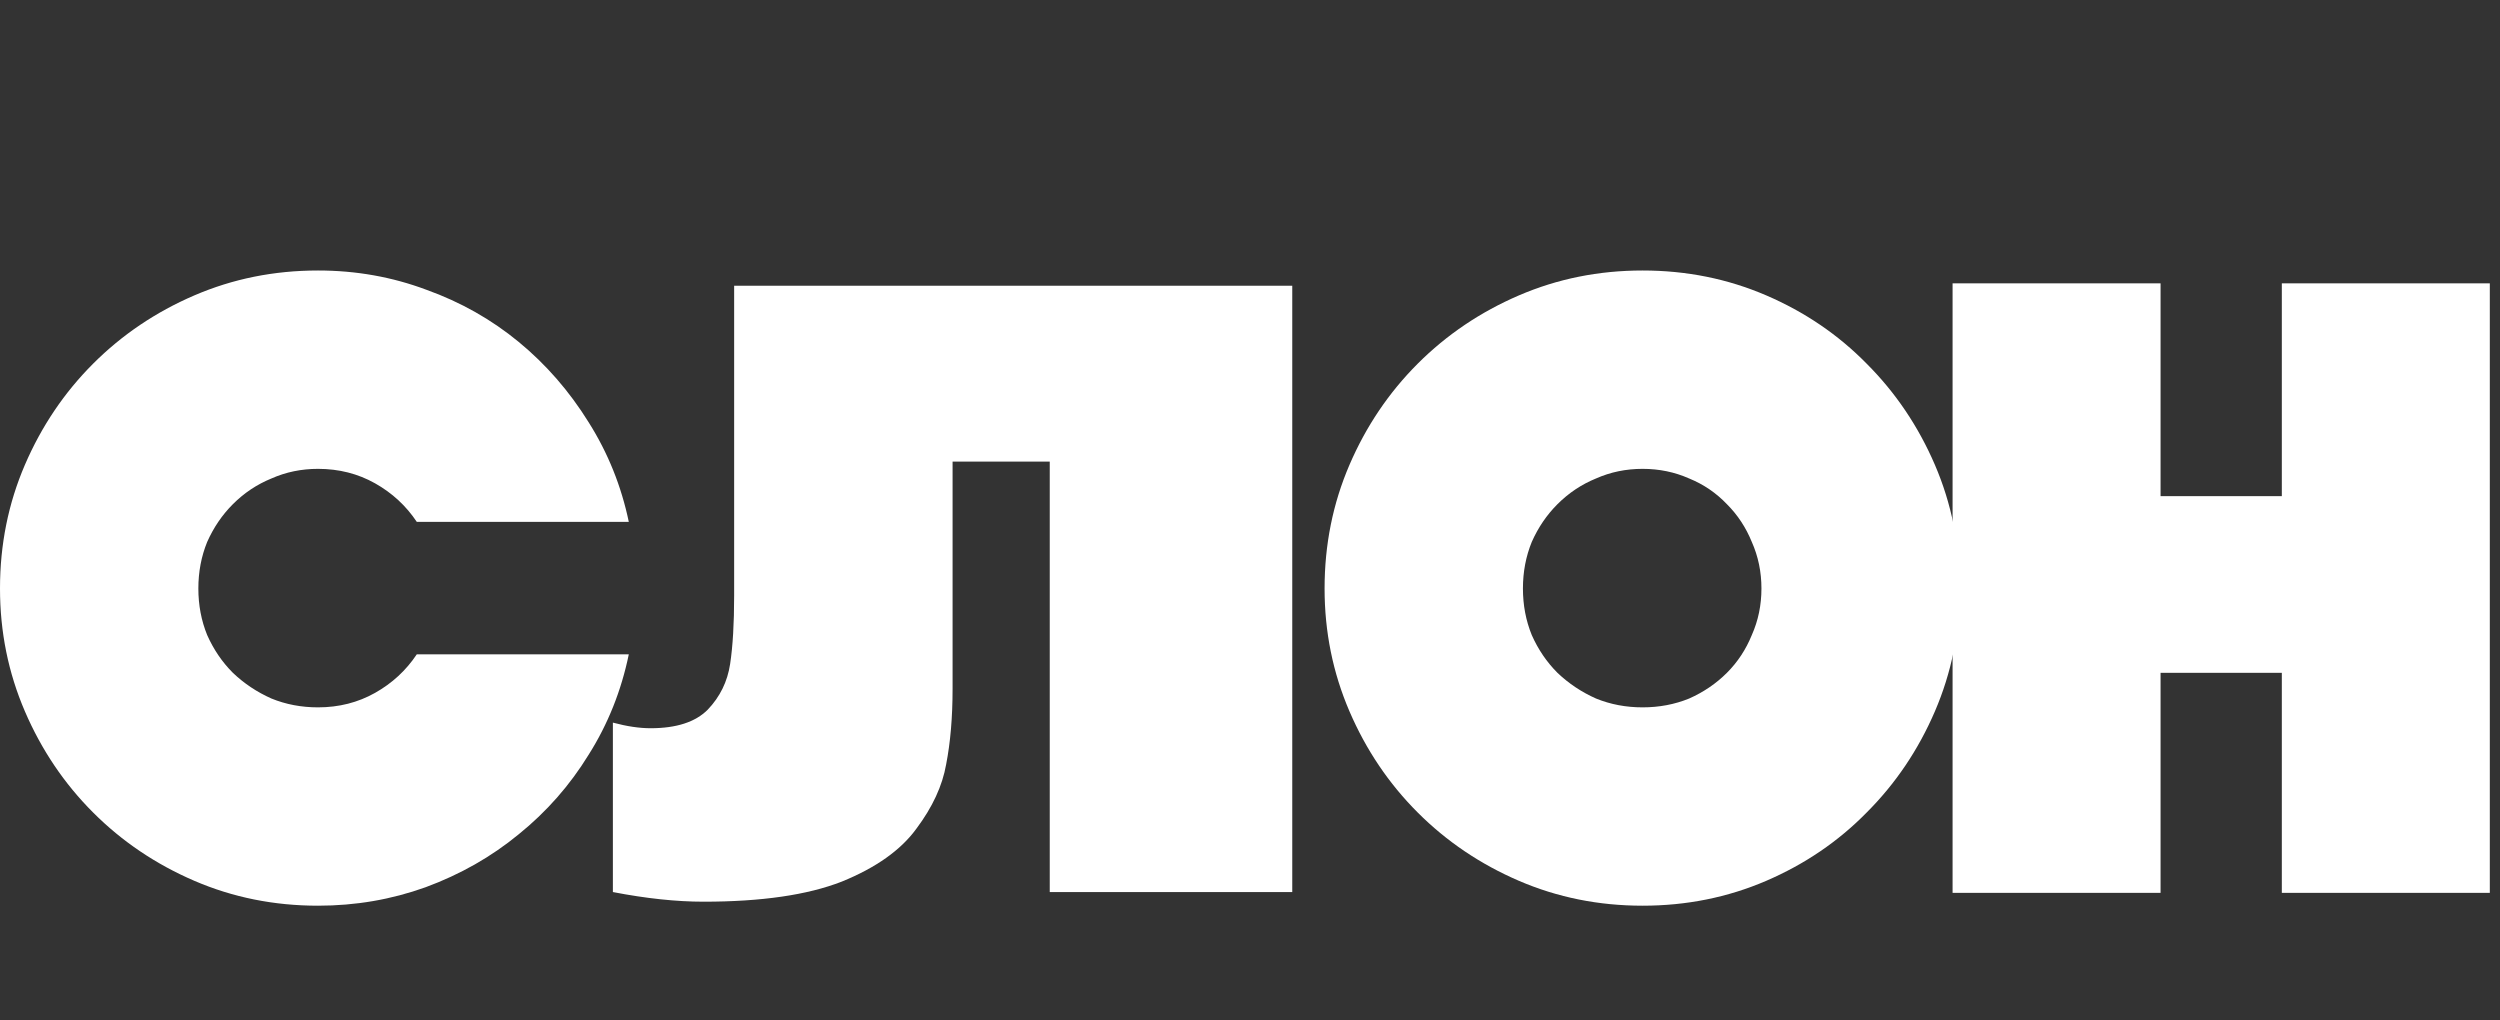 <svg width="196" height="80" viewBox="0 0 196 80" fill="none" xmlns="http://www.w3.org/2000/svg">
<rect x="0" y="0" width="196" height="80" fill="#333333" stroke="none"/>
<path d="M49.297 51.301C48.709 54.155 47.66 56.779 46.149 59.171C44.68 61.563 42.854 63.641 40.671 65.404C38.531 67.167 36.096 68.552 33.368 69.559C30.682 70.525 27.87 71.007 24.932 71.007C21.49 71.007 18.258 70.357 15.236 69.056C12.214 67.754 9.57 65.971 7.303 63.704C5.037 61.438 3.253 58.793 1.952 55.771C0.651 52.749 0 49.538 0 46.139C0 42.697 0.651 39.465 1.952 36.443C3.253 33.421 5.037 30.777 7.303 28.51C9.57 26.244 12.214 24.46 15.236 23.159C18.258 21.858 21.49 21.207 24.932 21.207C27.912 21.207 30.745 21.711 33.431 22.718C36.117 23.683 38.531 25.047 40.671 26.81C42.812 28.573 44.638 30.672 46.149 33.106C47.66 35.499 48.709 38.101 49.297 40.913H32.675C31.836 39.654 30.745 38.647 29.402 37.891C28.059 37.136 26.569 36.758 24.932 36.758C23.631 36.758 22.413 37.01 21.28 37.513C20.147 37.975 19.139 38.647 18.258 39.528C17.419 40.367 16.747 41.354 16.243 42.487C15.782 43.62 15.551 44.837 15.551 46.139C15.551 47.44 15.782 48.657 16.243 49.79C16.747 50.923 17.419 51.91 18.258 52.749C19.139 53.589 20.147 54.26 21.28 54.764C22.413 55.226 23.631 55.457 24.932 55.457C26.569 55.457 28.059 55.079 29.402 54.323C30.745 53.568 31.836 52.56 32.675 51.301H49.297Z" fill="white"/>
<path d="M57.557 22.403H101.313V69.937H82.3V36.191H74.682V54.008C74.682 56.233 74.514 58.206 74.178 59.927C73.884 61.605 73.108 63.284 71.849 64.963C70.631 66.642 68.68 68.027 65.993 69.119C63.307 70.168 59.698 70.693 55.165 70.693C53.024 70.693 50.653 70.441 48.05 69.937V56.653C49.142 56.947 50.128 57.093 51.009 57.093C53.024 57.093 54.514 56.611 55.479 55.645C56.445 54.638 57.032 53.442 57.242 52.057C57.452 50.672 57.557 48.888 57.557 46.705V22.403Z" fill="white"/>
<path d="M103.847 46.139C103.847 42.697 104.498 39.465 105.799 36.443C107.1 33.421 108.884 30.777 111.151 28.51C113.417 26.244 116.061 24.46 119.083 23.159C122.105 21.858 125.337 21.207 128.779 21.207C132.221 21.207 135.453 21.858 138.475 23.159C141.497 24.46 144.12 26.244 146.344 28.51C148.611 30.777 150.395 33.421 151.696 36.443C152.997 39.465 153.648 42.697 153.648 46.139C153.648 49.538 152.997 52.749 151.696 55.771C150.395 58.793 148.611 61.438 146.344 63.704C144.12 65.971 141.497 67.754 138.475 69.056C135.453 70.357 132.221 71.007 128.779 71.007C125.337 71.007 122.105 70.357 119.083 69.056C116.061 67.754 113.417 65.971 111.151 63.704C108.884 61.438 107.1 58.793 105.799 55.771C104.498 52.749 103.847 49.538 103.847 46.139ZM119.398 46.139C119.398 47.44 119.629 48.657 120.091 49.79C120.594 50.923 121.266 51.91 122.105 52.749C122.987 53.589 123.994 54.26 125.127 54.764C126.261 55.226 127.478 55.457 128.779 55.457C130.08 55.457 131.297 55.226 132.431 54.764C133.564 54.26 134.55 53.589 135.39 52.749C136.229 51.91 136.88 50.923 137.341 49.79C137.845 48.657 138.097 47.44 138.097 46.139C138.097 44.837 137.845 43.62 137.341 42.487C136.88 41.354 136.229 40.367 135.39 39.528C134.55 38.647 133.564 37.975 132.431 37.513C131.297 37.01 130.08 36.758 128.779 36.758C127.478 36.758 126.261 37.01 125.127 37.513C123.994 37.975 122.987 38.647 122.105 39.528C121.266 40.367 120.594 41.354 120.091 42.487C119.629 43.62 119.398 44.837 119.398 46.139Z" fill="white"/>
<path d="M178.895 52.749H169.388V70H153.082V22.214H169.388V38.898H178.895V22.214H195.201V70H178.895V52.749Z" fill="white"/>
</svg>
